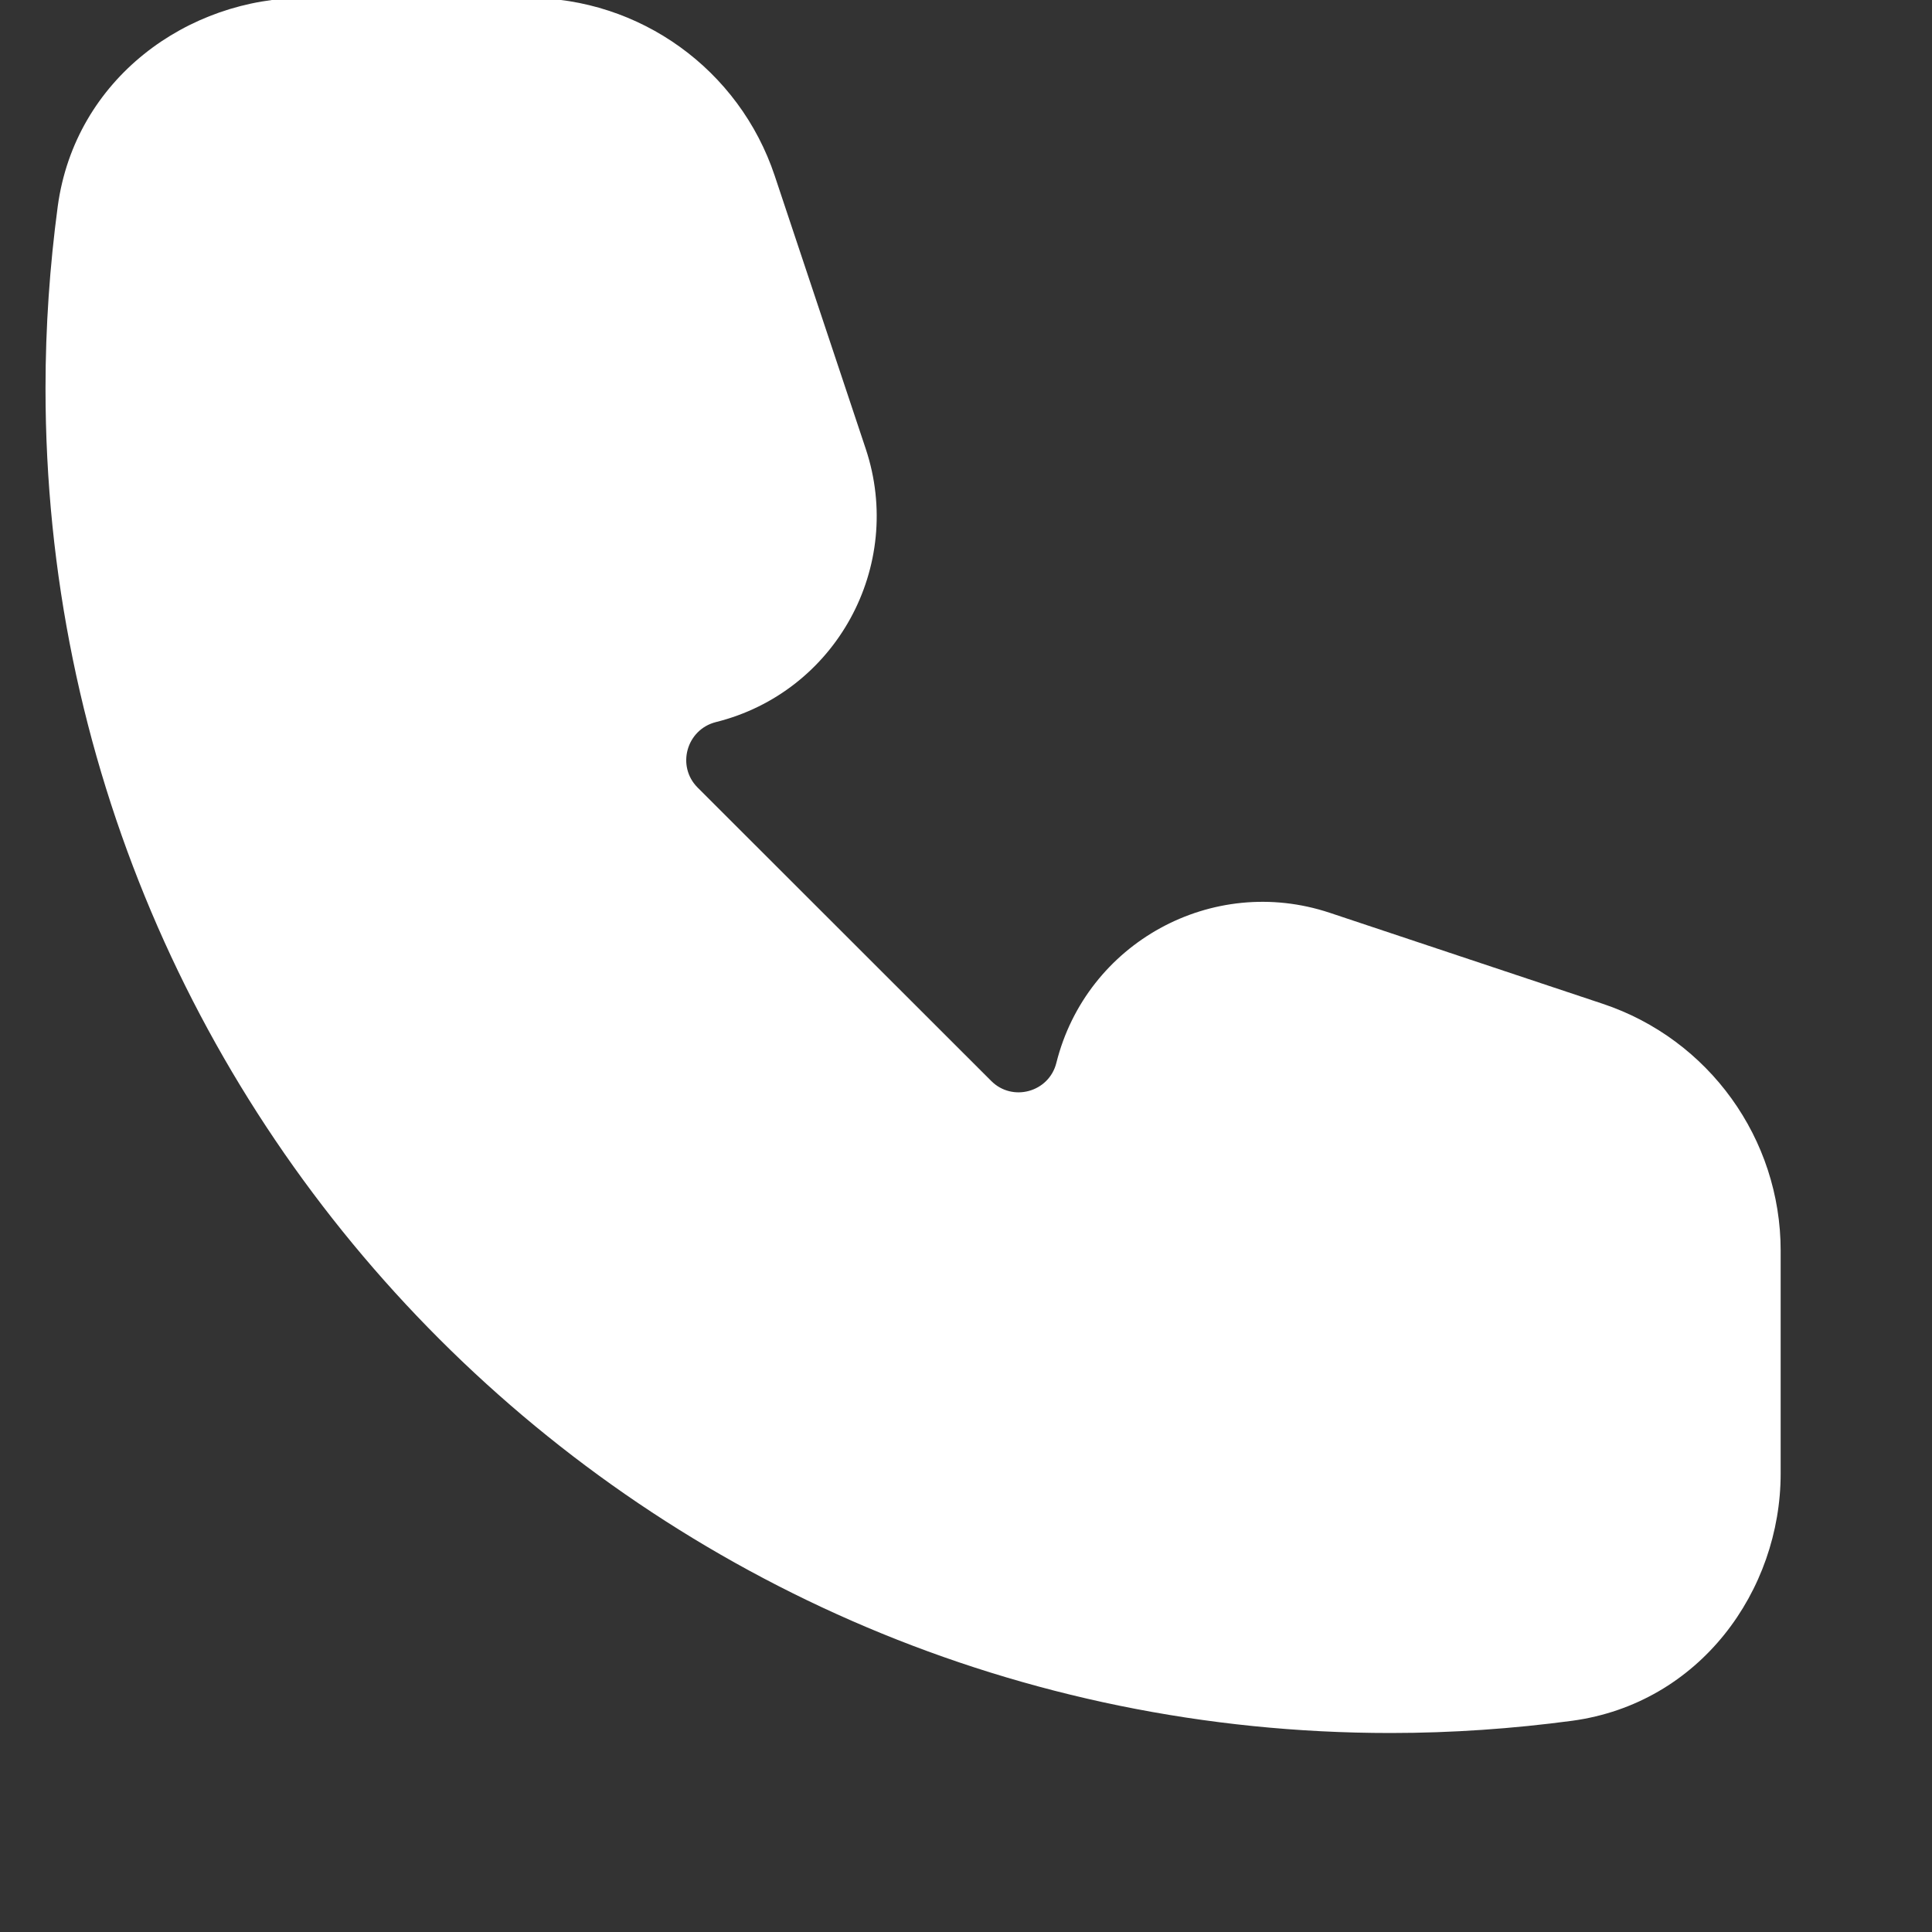 <svg width="9" height="9" viewBox="0 0 9 9" fill="none" xmlns="http://www.w3.org/2000/svg">
<rect x="0" y="0" width="9" height="9" fill="#333333" stroke="none"/>
<path fill-rule="evenodd" clip-rule="evenodd" d="M0.269 0.961C0.35 0.366 0.875 -0.01 1.421 -0.01H2.459C2.981 -0.01 3.444 0.324 3.609 0.819L4.033 2.091C4.215 2.638 3.894 3.225 3.334 3.364C3.198 3.399 3.15 3.569 3.25 3.669L4.617 5.035C4.716 5.135 4.887 5.088 4.921 4.951C5.061 4.392 5.647 4.07 6.194 4.252L7.466 4.676C7.961 4.841 8.295 5.305 8.295 5.826V6.864C8.295 7.41 7.919 7.935 7.324 8.016C7.047 8.053 6.764 8.073 6.477 8.073C3.017 8.073 0.212 5.268 0.212 1.809C0.212 1.521 0.232 1.238 0.269 0.961Z" fill="white"/>
</svg>
